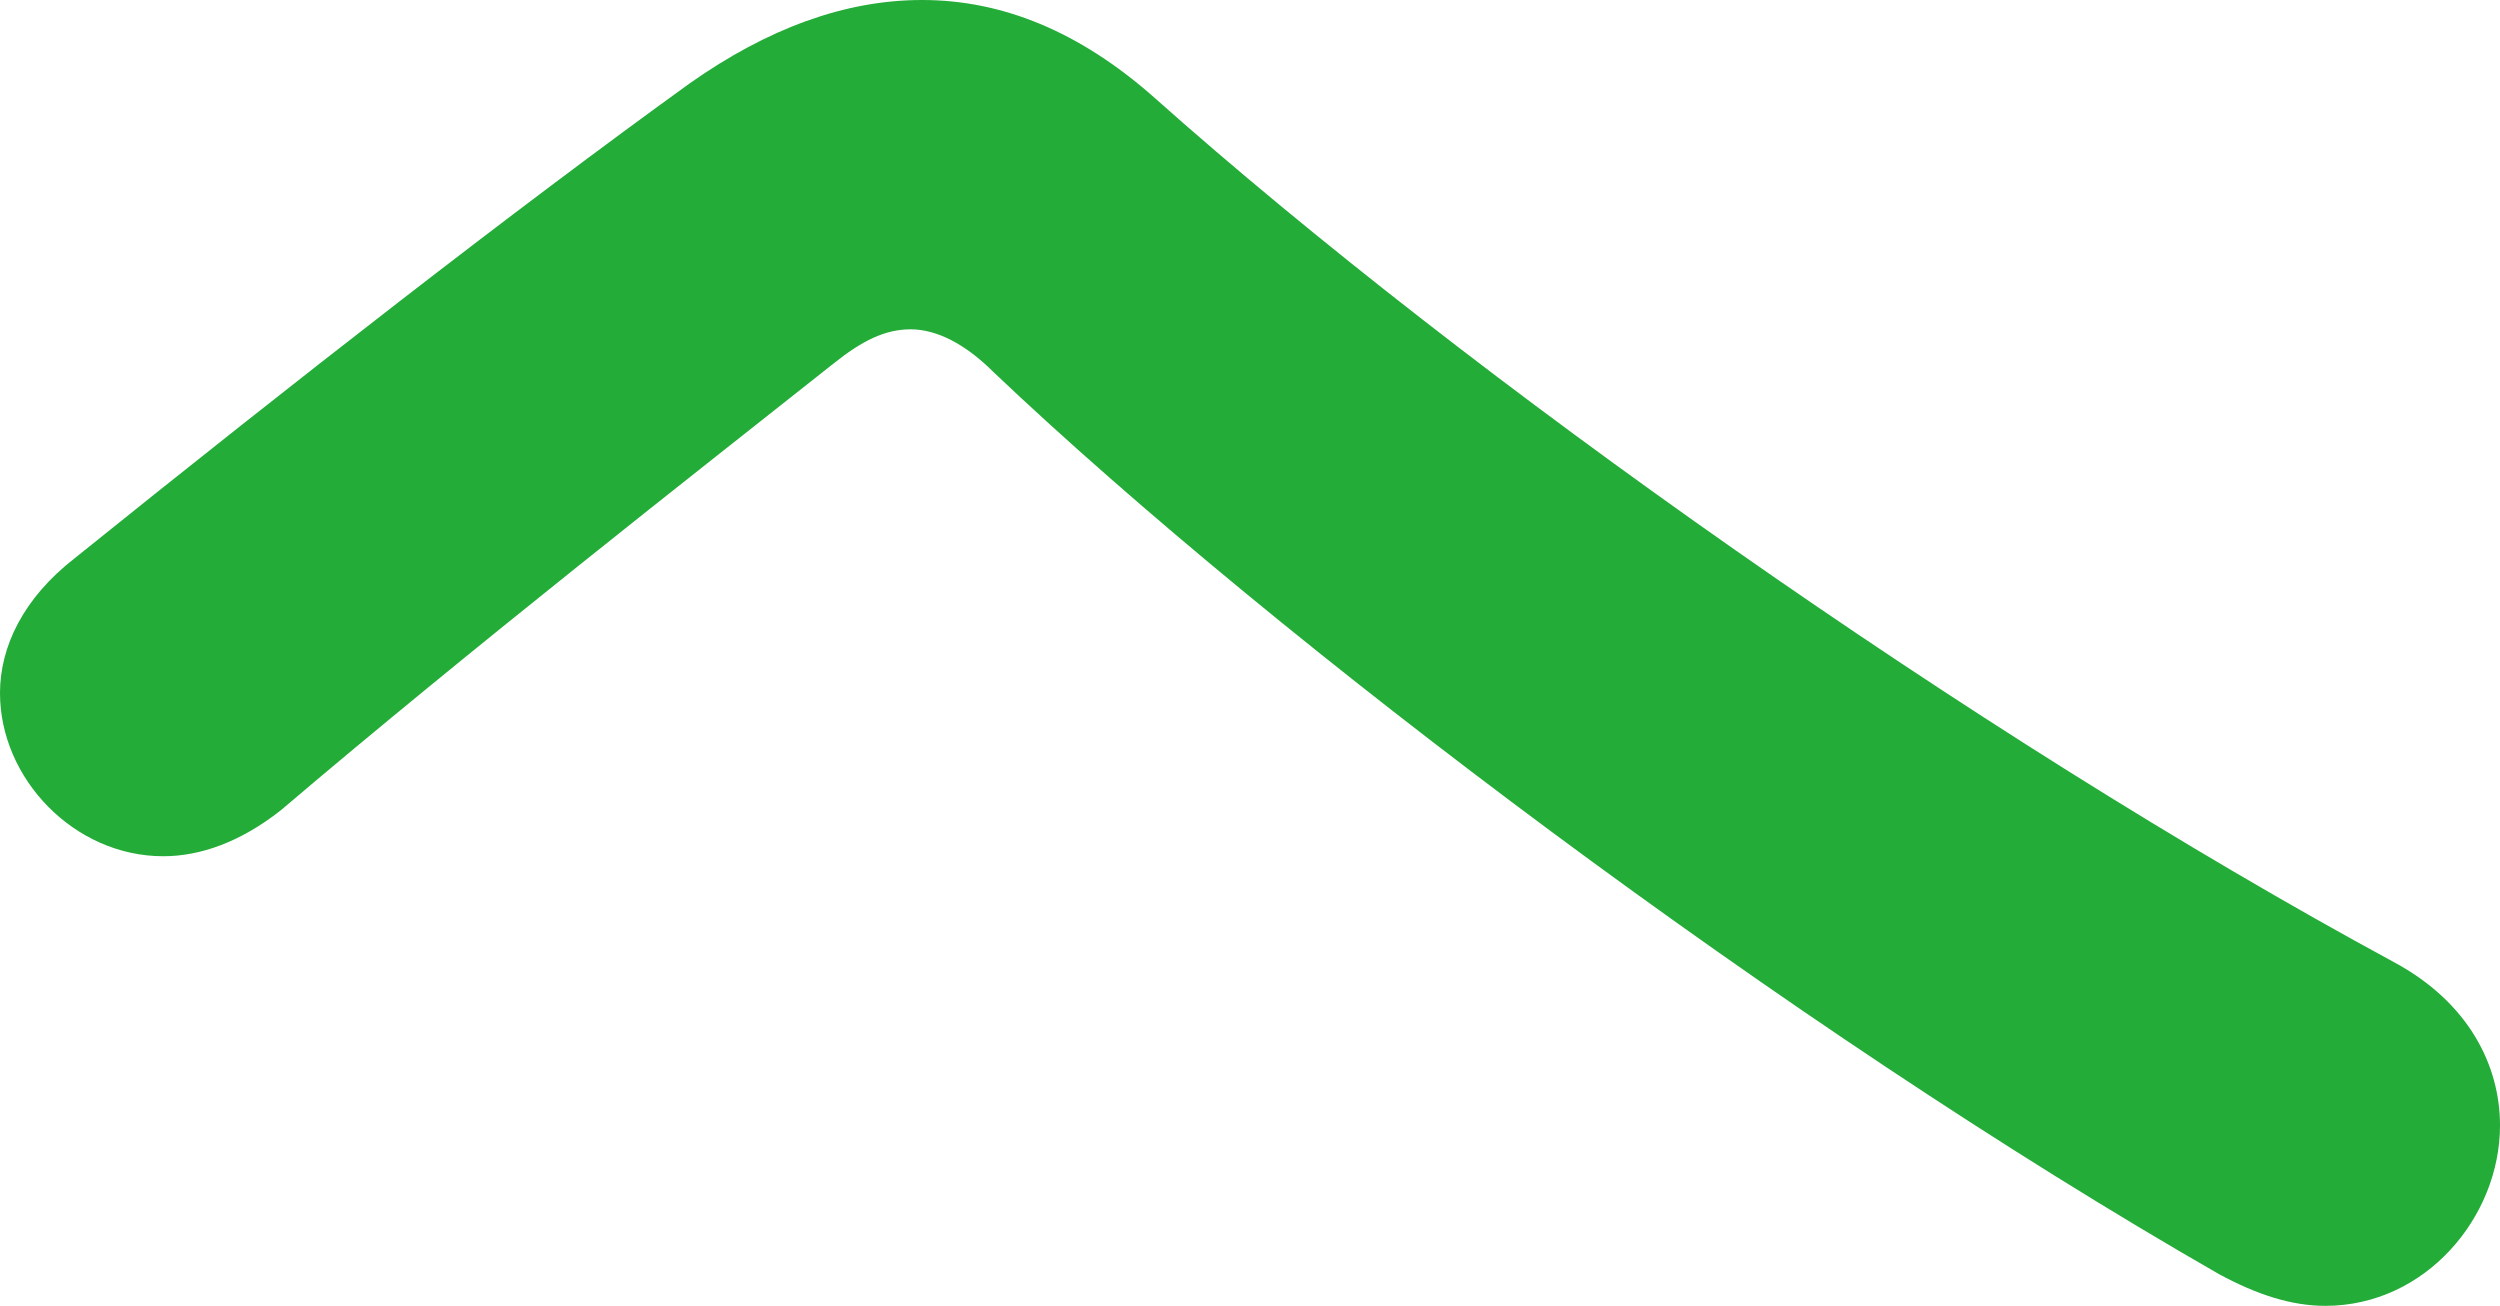 <?xml version="1.0" encoding="utf-8"?>
<!-- Generator: Adobe Illustrator 22.0.1, SVG Export Plug-In . SVG Version: 6.00 Build 0)  -->
<svg version="1.2" baseProfile="tiny" id="レイヤー_1"
	 xmlns="http://www.w3.org/2000/svg" xmlns:xlink="http://www.w3.org/1999/xlink" x="0px" y="0px" viewBox="0 0 26.19 13.68"
	 xml:space="preserve">
<path fill="#23AC38" d="M7.23,0.87C8.04,0.3,8.85,0,9.66,0c0.84,0,1.65,0.33,2.43,1.02c3.3,2.94,8.61,6.69,12.99,9.06
	c0.78,0.42,1.11,1.08,1.11,1.71c0,0.96-0.78,1.89-1.83,1.89c-0.36,0-0.72-0.12-1.11-0.33c-4.5-2.58-9.87-6.63-12.84-9.45
	c-0.3-0.3-0.6-0.45-0.87-0.45c-0.27,0-0.51,0.12-0.81,0.36C7.29,4.95,4.95,6.78,2.94,8.49C2.52,8.82,2.1,8.97,1.71,8.97
	C0.78,8.97,0,8.16,0,7.26c0-0.48,0.24-0.99,0.78-1.41C3.09,3.99,5.4,2.19,7.23,0.87z"/>
</svg>
